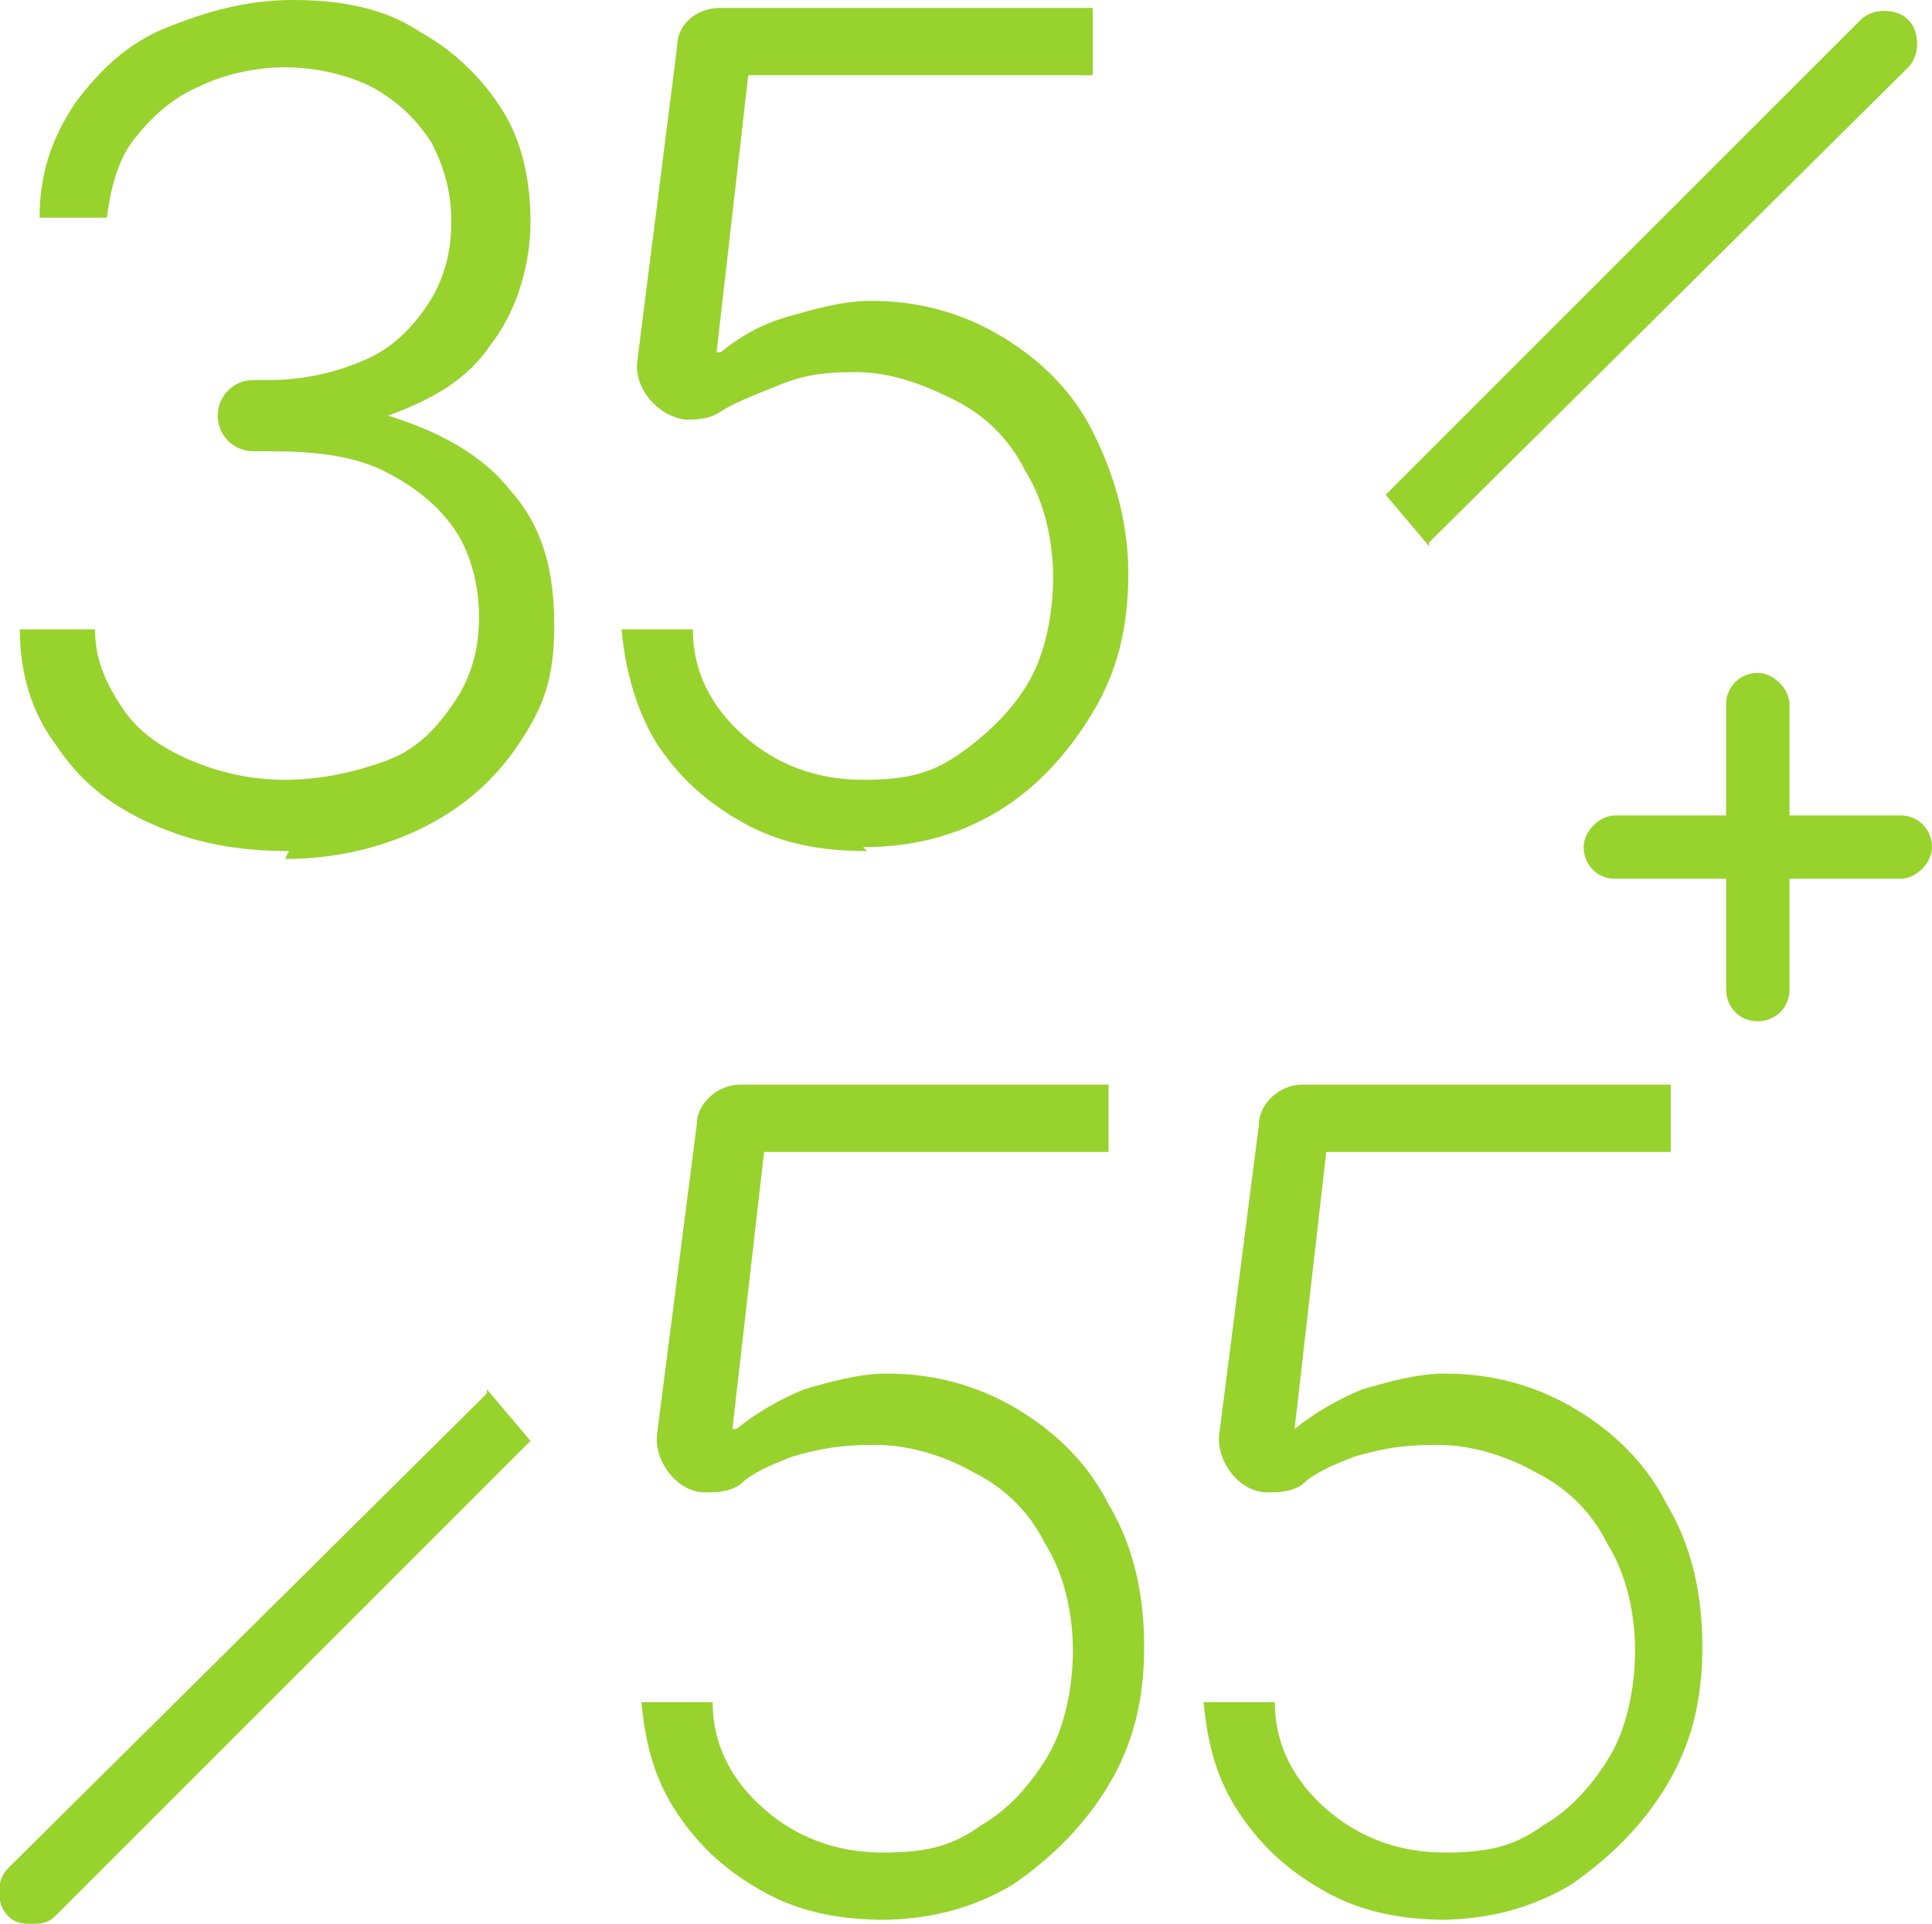 <?xml version="1.0" encoding="UTF-8"?>
<svg id="Capa_1" xmlns="http://www.w3.org/2000/svg" version="1.1" viewBox="0 0 48.8 48.6">
  <!-- Generator: Adobe Illustrator 29.5.1, SVG Export Plug-In . SVG Version: 2.1.0 Build 141)  -->
  <defs>
    <style>
      .st0 {
        fill: #98d22d;
      }
    </style>
  </defs>
  <g id="b">
    <g id="c">
      <g>
        <g>
          <path class="st0" d="M36.1,13.7L48.2,1.7c.3-.3.3-.9,0-1.2-.3-.3-.9-.3-1.2,0l-12,12s1.1,1.3,1.1,1.3Z"/>
          <path class="st0" d="M12.3,35.2L.2,47.2c-.3.3-.3.9,0,1.2.2.2.4.2.6.2s.4,0,.6-.2l12-12s-1.1-1.3-1.1-1.3Z"/>
        </g>
        <g>
          <path class="st0" d="M7.3,21.5c-1.3,0-2.4-.2-3.5-.7s-1.8-1.1-2.4-2c-.6-.8-.9-1.8-.9-2.9h1.9c0,.8.3,1.4.7,2,.4.6,1,1,1.7,1.3.7.3,1.5.5,2.4.5s1.8-.2,2.6-.5,1.3-.9,1.7-1.5.6-1.3.6-2.1-.2-1.6-.6-2.2-1-1.1-1.8-1.5c-.8-.4-1.8-.5-2.9-.5h-.4c-.5,0-.9-.4-.9-.9h0c0-.5.4-.9.9-.9h.4c.9,0,1.7-.2,2.4-.5s1.2-.8,1.6-1.4c.4-.6.6-1.3.6-2.1s-.2-1.4-.5-2c-.4-.6-.8-1-1.5-1.4-.6-.3-1.4-.5-2.2-.5s-1.6.2-2.2.5c-.7.3-1.2.8-1.6,1.3s-.6,1.2-.7,2H1c0-1.1.3-2,.9-2.9.6-.8,1.3-1.5,2.3-1.9S6.2,0,7.4,0s2.3.2,3.2.8c.9.5,1.6,1.2,2.1,2,.5.8.7,1.8.7,2.8s-.3,2.2-1,3.1c-.6.9-1.5,1.4-2.6,1.8h0c1.3.4,2.4,1,3.1,1.9.8.9,1.1,2,1.1,3.4s-.3,2.1-.9,3-1.4,1.6-2.4,2.1-2.2.8-3.5.8h0Z"/>
          <path class="st0" d="M21.9,21.5c-1.2,0-2.2-.2-3.1-.7s-1.6-1.1-2.2-2c-.5-.8-.8-1.8-.9-2.9h1.8c0,1.1.5,2,1.3,2.7s1.8,1.1,3,1.1,1.8-.2,2.5-.7,1.3-1.1,1.7-1.8.6-1.7.6-2.6-.2-1.9-.7-2.7c-.4-.8-1-1.4-1.8-1.8-.8-.4-1.6-.7-2.5-.7s-1.4.1-2.1.4c-.5.2-1,.4-1.3.6-.3.2-.6.2-.9.2h0c-.7-.1-1.3-.8-1.2-1.5l1-7.9c0-.6.5-1,1.1-1h9.4v1.7h-8.7l-.8,7h.1c.5-.4,1-.7,1.7-.9.7-.2,1.4-.4,2.1-.4,1.2,0,2.3.3,3.3.9s1.8,1.4,2.3,2.4.9,2.2.9,3.6-.3,2.5-.9,3.5c-.6,1-1.4,1.9-2.4,2.5-1,.6-2.1.9-3.4.9h0Z"/>
        </g>
        <g>
          <path class="st0" d="M22.4,48.5c-1.2,0-2.2-.2-3.1-.7-.9-.5-1.6-1.1-2.2-2s-.8-1.8-.9-2.8h1.8c0,1.1.5,2,1.3,2.7.8.7,1.8,1.1,3,1.1s1.8-.2,2.5-.7c.7-.4,1.3-1.1,1.7-1.8s.6-1.7.6-2.6-.2-1.9-.7-2.7c-.4-.8-1-1.4-1.8-1.8-.7-.4-1.6-.7-2.5-.7s-1.4.1-2.1.3c-.5.2-1,.4-1.3.7-.3.2-.6.2-.9.2h0c-.7,0-1.3-.8-1.2-1.5l1-7.8c0-.5.5-1,1.1-1h9.3v1.7h-8.7l-.8,7h.1c.5-.4,1-.7,1.7-1,.7-.2,1.4-.4,2.1-.4,1.2,0,2.3.3,3.3.9,1,.6,1.8,1.4,2.3,2.4.6,1,.9,2.2.9,3.6s-.3,2.5-.9,3.5c-.6,1-1.4,1.8-2.4,2.5-1,.6-2.1.9-3.4.9h0Z"/>
          <path class="st0" d="M36.6,48.5c-1.2,0-2.2-.2-3.1-.7-.9-.5-1.6-1.1-2.2-2s-.8-1.8-.9-2.8h1.8c0,1.1.5,2,1.3,2.7.8.7,1.8,1.1,3,1.1s1.8-.2,2.5-.7c.7-.4,1.3-1.1,1.7-1.8s.6-1.7.6-2.6-.2-1.9-.7-2.7c-.4-.8-1-1.4-1.8-1.8-.7-.4-1.6-.7-2.5-.7s-1.4.1-2.1.3c-.5.2-1,.4-1.3.7-.3.2-.6.2-.9.2h0c-.7,0-1.3-.8-1.2-1.5l1-7.8c0-.5.5-1,1.1-1h9.3v1.7h-8.7l-.8,7h0c.5-.4,1-.7,1.7-1,.7-.2,1.4-.4,2.1-.4,1.2,0,2.3.3,3.3.9,1,.6,1.8,1.4,2.3,2.4.6,1,.9,2.2.9,3.6s-.3,2.5-.9,3.5c-.6,1-1.4,1.8-2.4,2.5-1,.6-2.1.9-3.4.9h0Z"/>
        </g>
        <path class="st0" d="M44.4,25.8c-.5,0-.8-.4-.8-.8v-2.8h-2.8c-.5,0-.8-.4-.8-.8s.4-.8.8-.8h2.8v-2.8c0-.5.4-.8.8-.8s.8.4.8.8v2.8h2.8c.5,0,.8.4.8.8s-.4.8-.8.8h-2.8v2.8c0,.5-.4.8-.8.8Z"/>
      </g>
    </g>
  </g>
</svg>